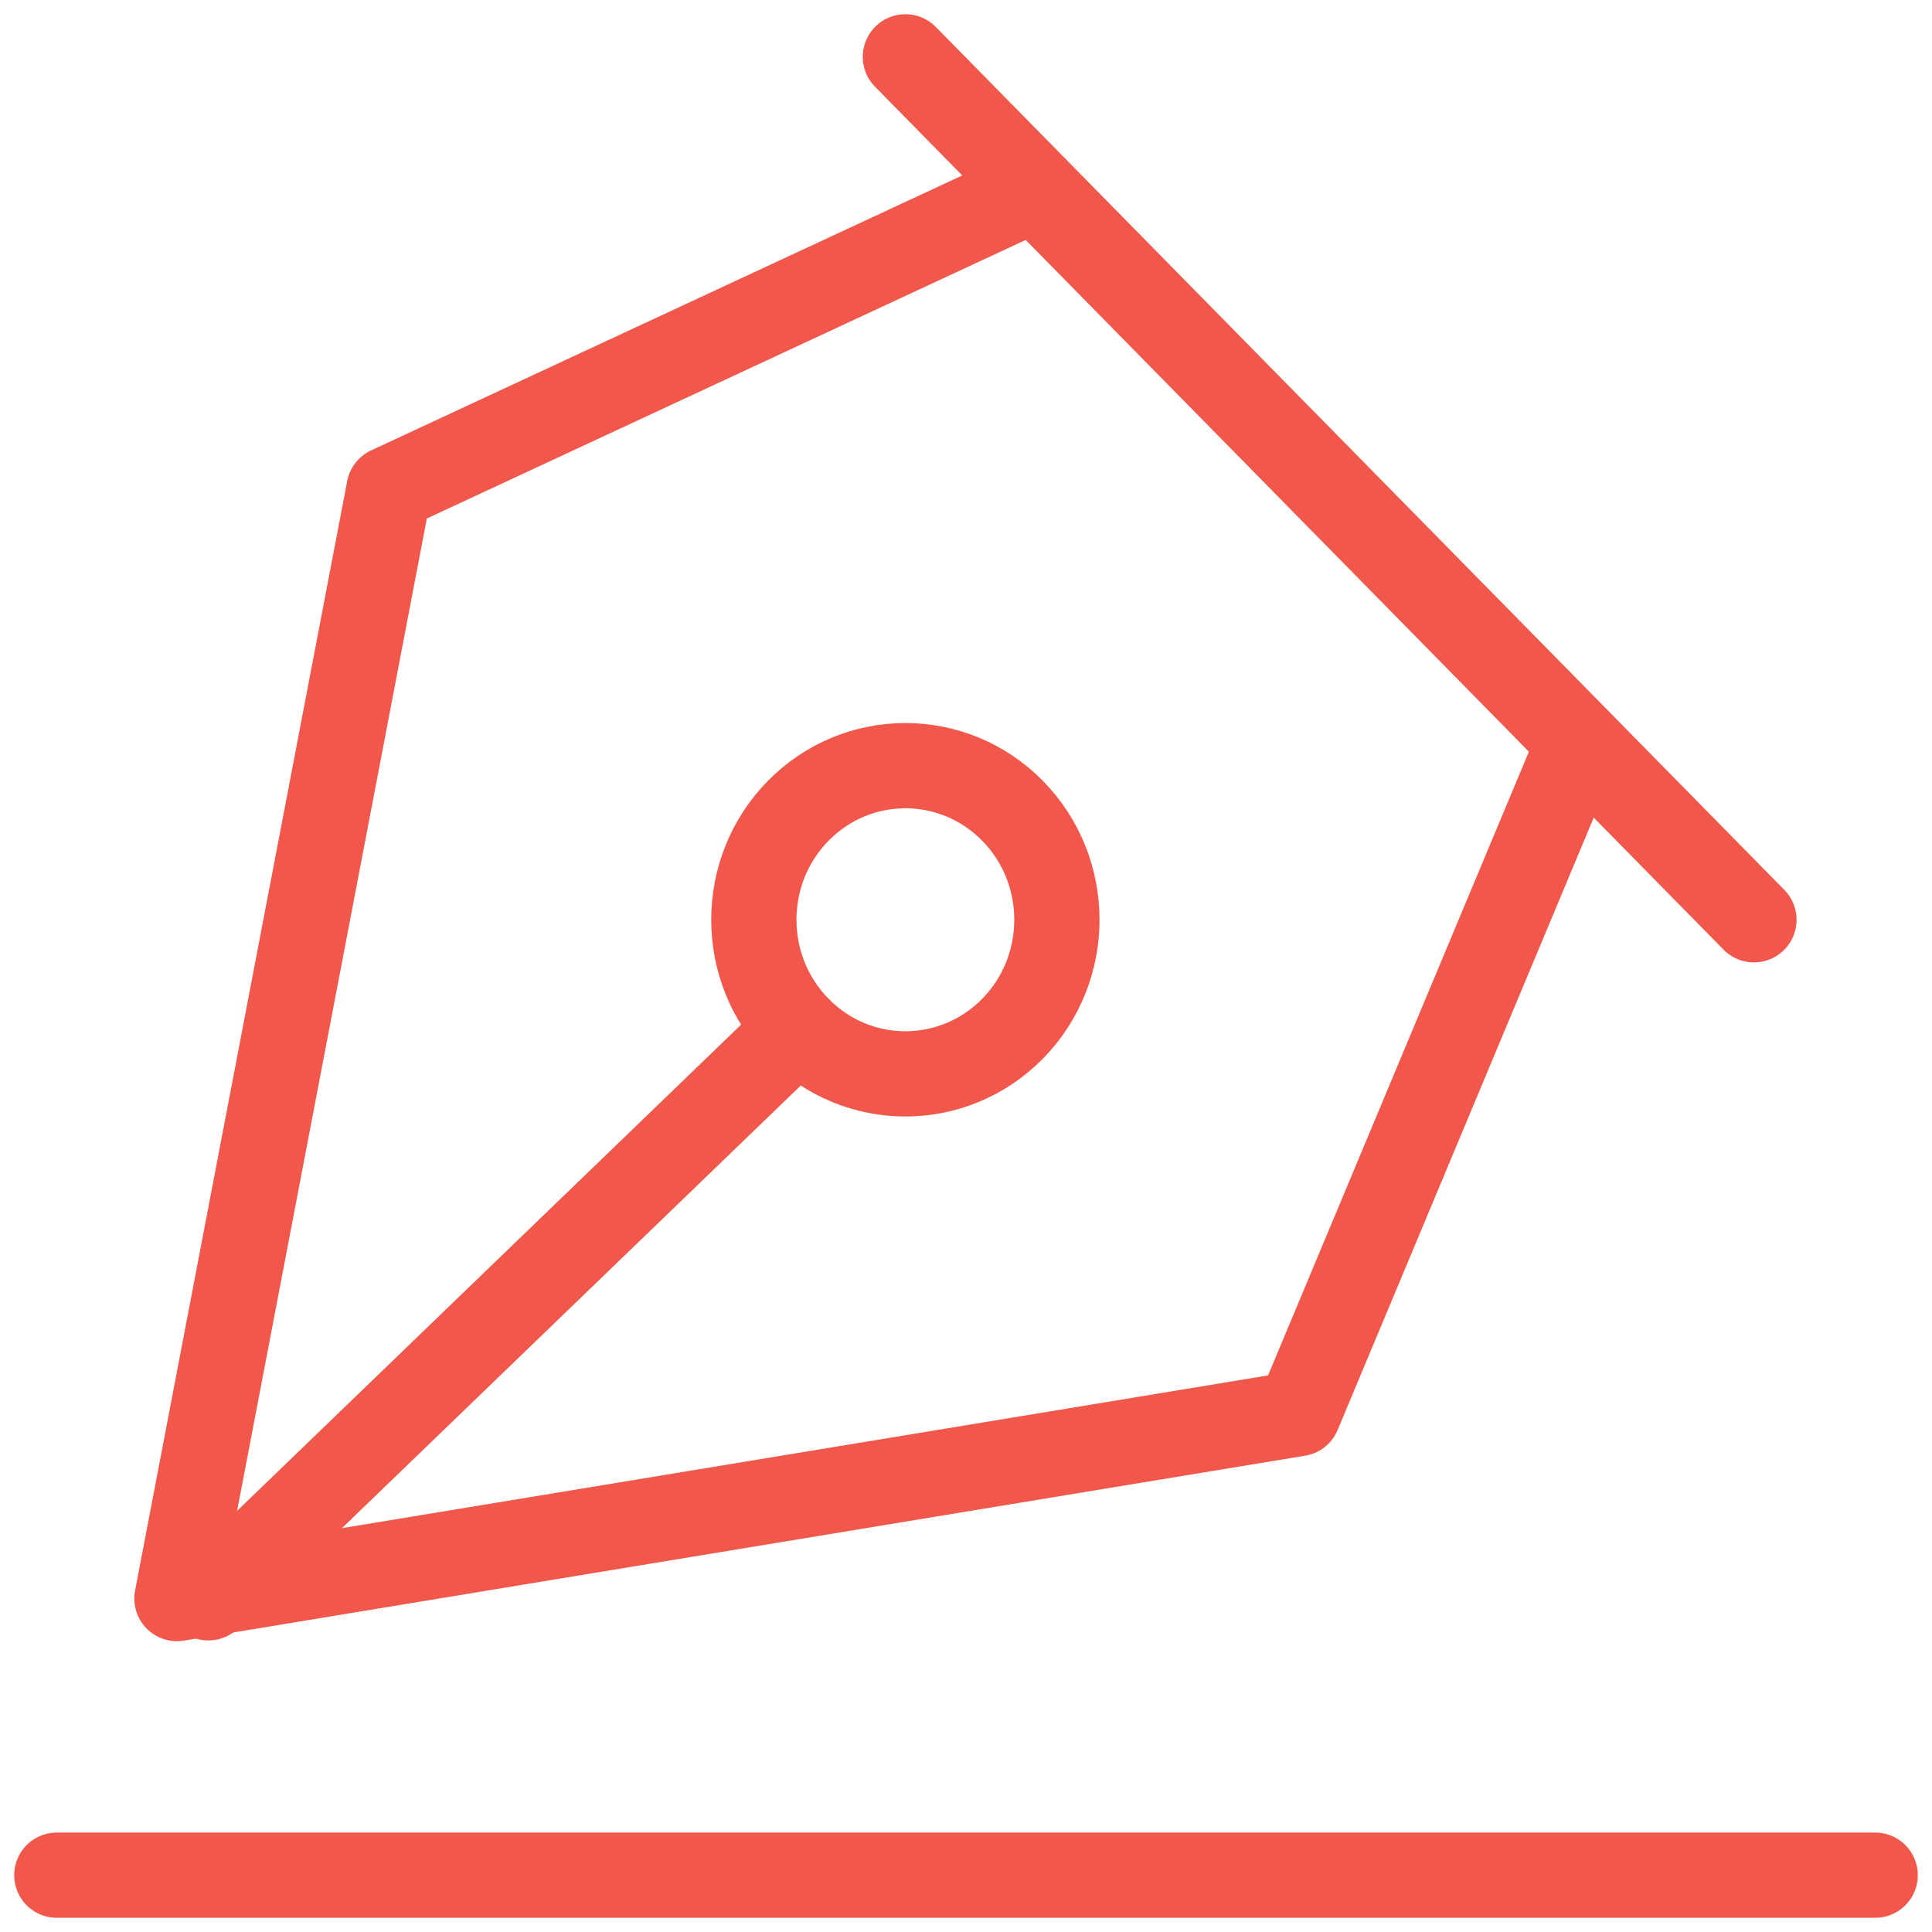 <svg width="68" height="68" viewBox="0 0 68 68" fill="none" xmlns="http://www.w3.org/2000/svg">
<path d="M35.652 7L13.694 17.213L6.228 56.264L45.695 49.755L55.243 26.923" stroke="#F1574B" stroke-width="3" stroke-miterlimit="10" stroke-linecap="round" stroke-linejoin="round"/>
<path d="M7.333 56.238L28.095 36.209" stroke="#F1574B" stroke-width="3" stroke-miterlimit="10" stroke-linecap="round" stroke-linejoin="round"/>
<path d="M61.733 32.373L31.867 2" stroke="#F1574B" stroke-width="3" stroke-miterlimit="10" stroke-linecap="round" stroke-linejoin="round"/>
<path d="M35.638 36.208C37.72 34.09 37.72 30.655 35.638 28.537C33.555 26.419 30.178 26.419 28.095 28.537C26.012 30.655 26.012 34.09 28.095 36.208C30.178 38.326 33.555 38.326 35.638 36.208Z" stroke="#F1574B" stroke-width="3" stroke-miterlimit="10" stroke-linecap="round" stroke-linejoin="round"/>
<path d="M2 66H66" stroke="#F1574B" stroke-width="3" stroke-miterlimit="10" stroke-linecap="round" stroke-linejoin="round"/>
</svg>

